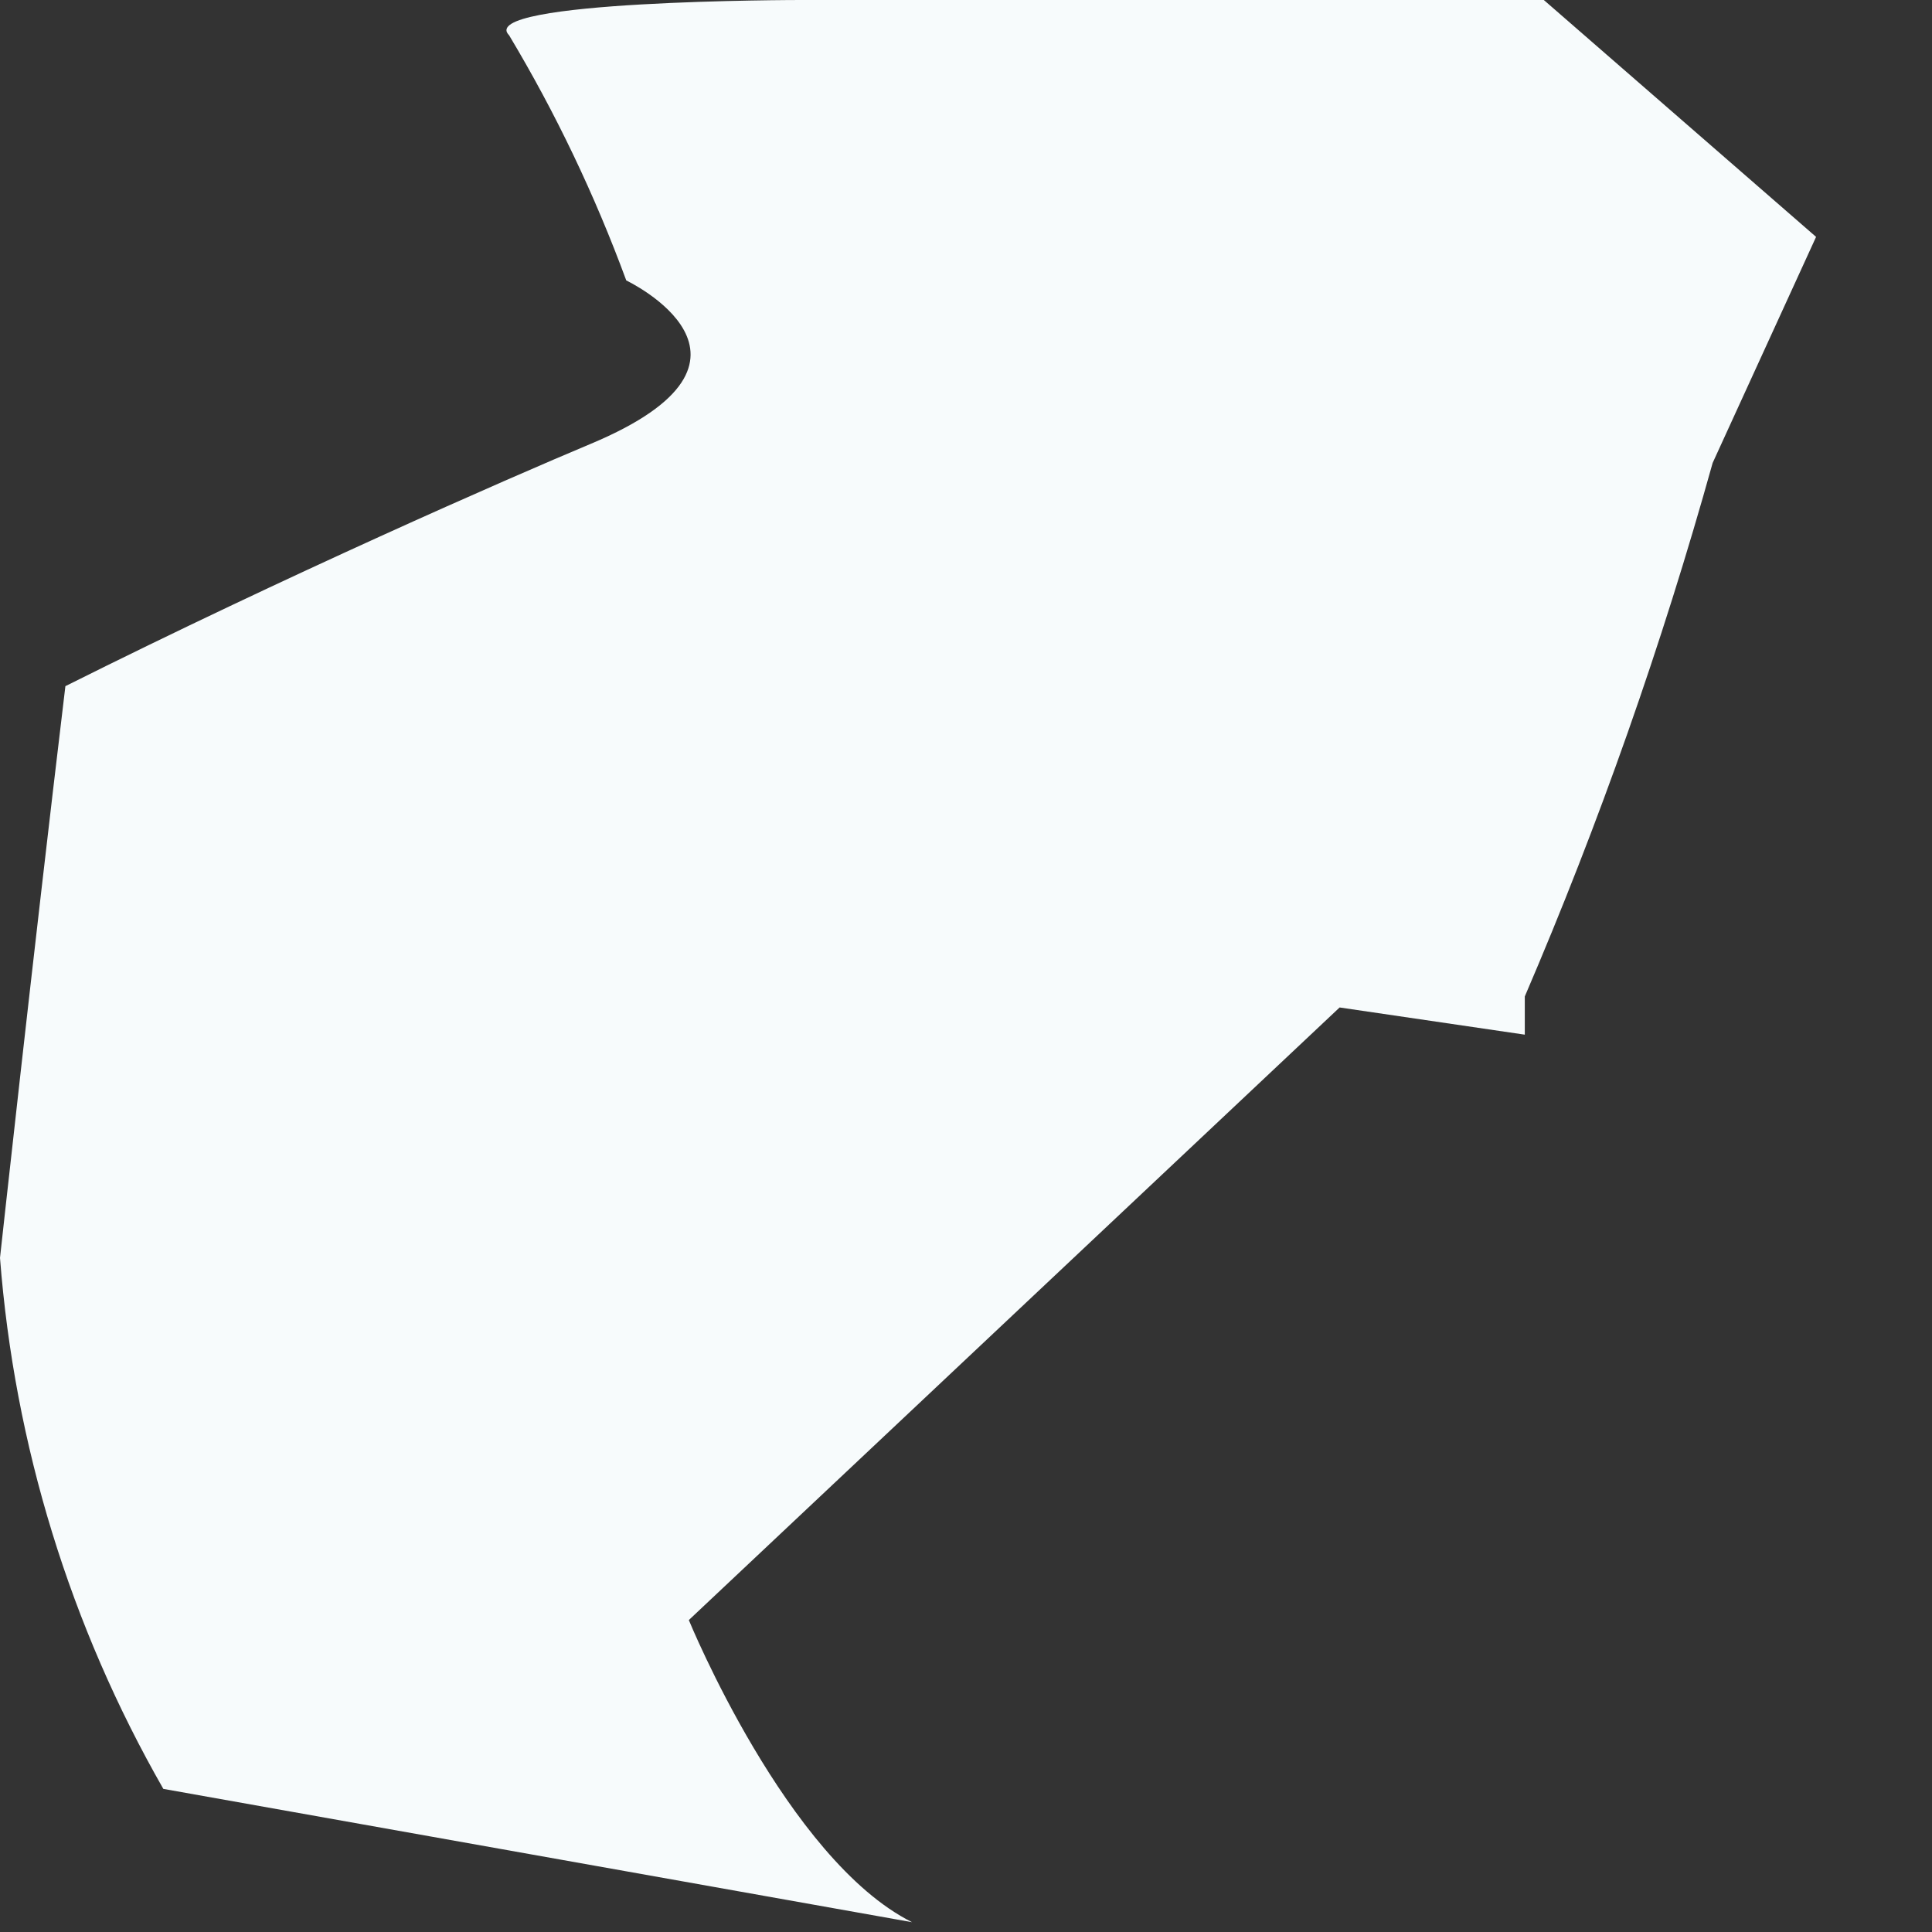 <?xml version="1.0" encoding="utf-8"?>
<svg xmlns="http://www.w3.org/2000/svg" fill="none" height="100%" overflow="visible" preserveAspectRatio="none" style="display: block;" viewBox="0 0 13 13" width="100%">
<rect x="0" y="0" width="13" height="13" fill="#333333" stroke="none"/>
<path d="M11.524 3.115L12.22 1.594L10.388 0H5.386C5.386 0 3.188 8.95437e-06 3.426 0.238C3.74 0.762 4.003 1.314 4.214 1.887C4.214 1.887 5.331 2.418 3.976 2.986C3.408 3.224 1.942 3.866 0.44 4.617C0.22 6.449 0 8.464 0 8.464C0.097 9.722 0.472 10.942 1.099 12.037L6.137 12.934C5.295 12.513 4.635 10.901 4.635 10.901L9.014 6.779L10.26 6.962V6.705C10.761 5.538 11.183 4.338 11.524 3.115Z" fill="#F7FBFC" id="Vector"/>
</svg>